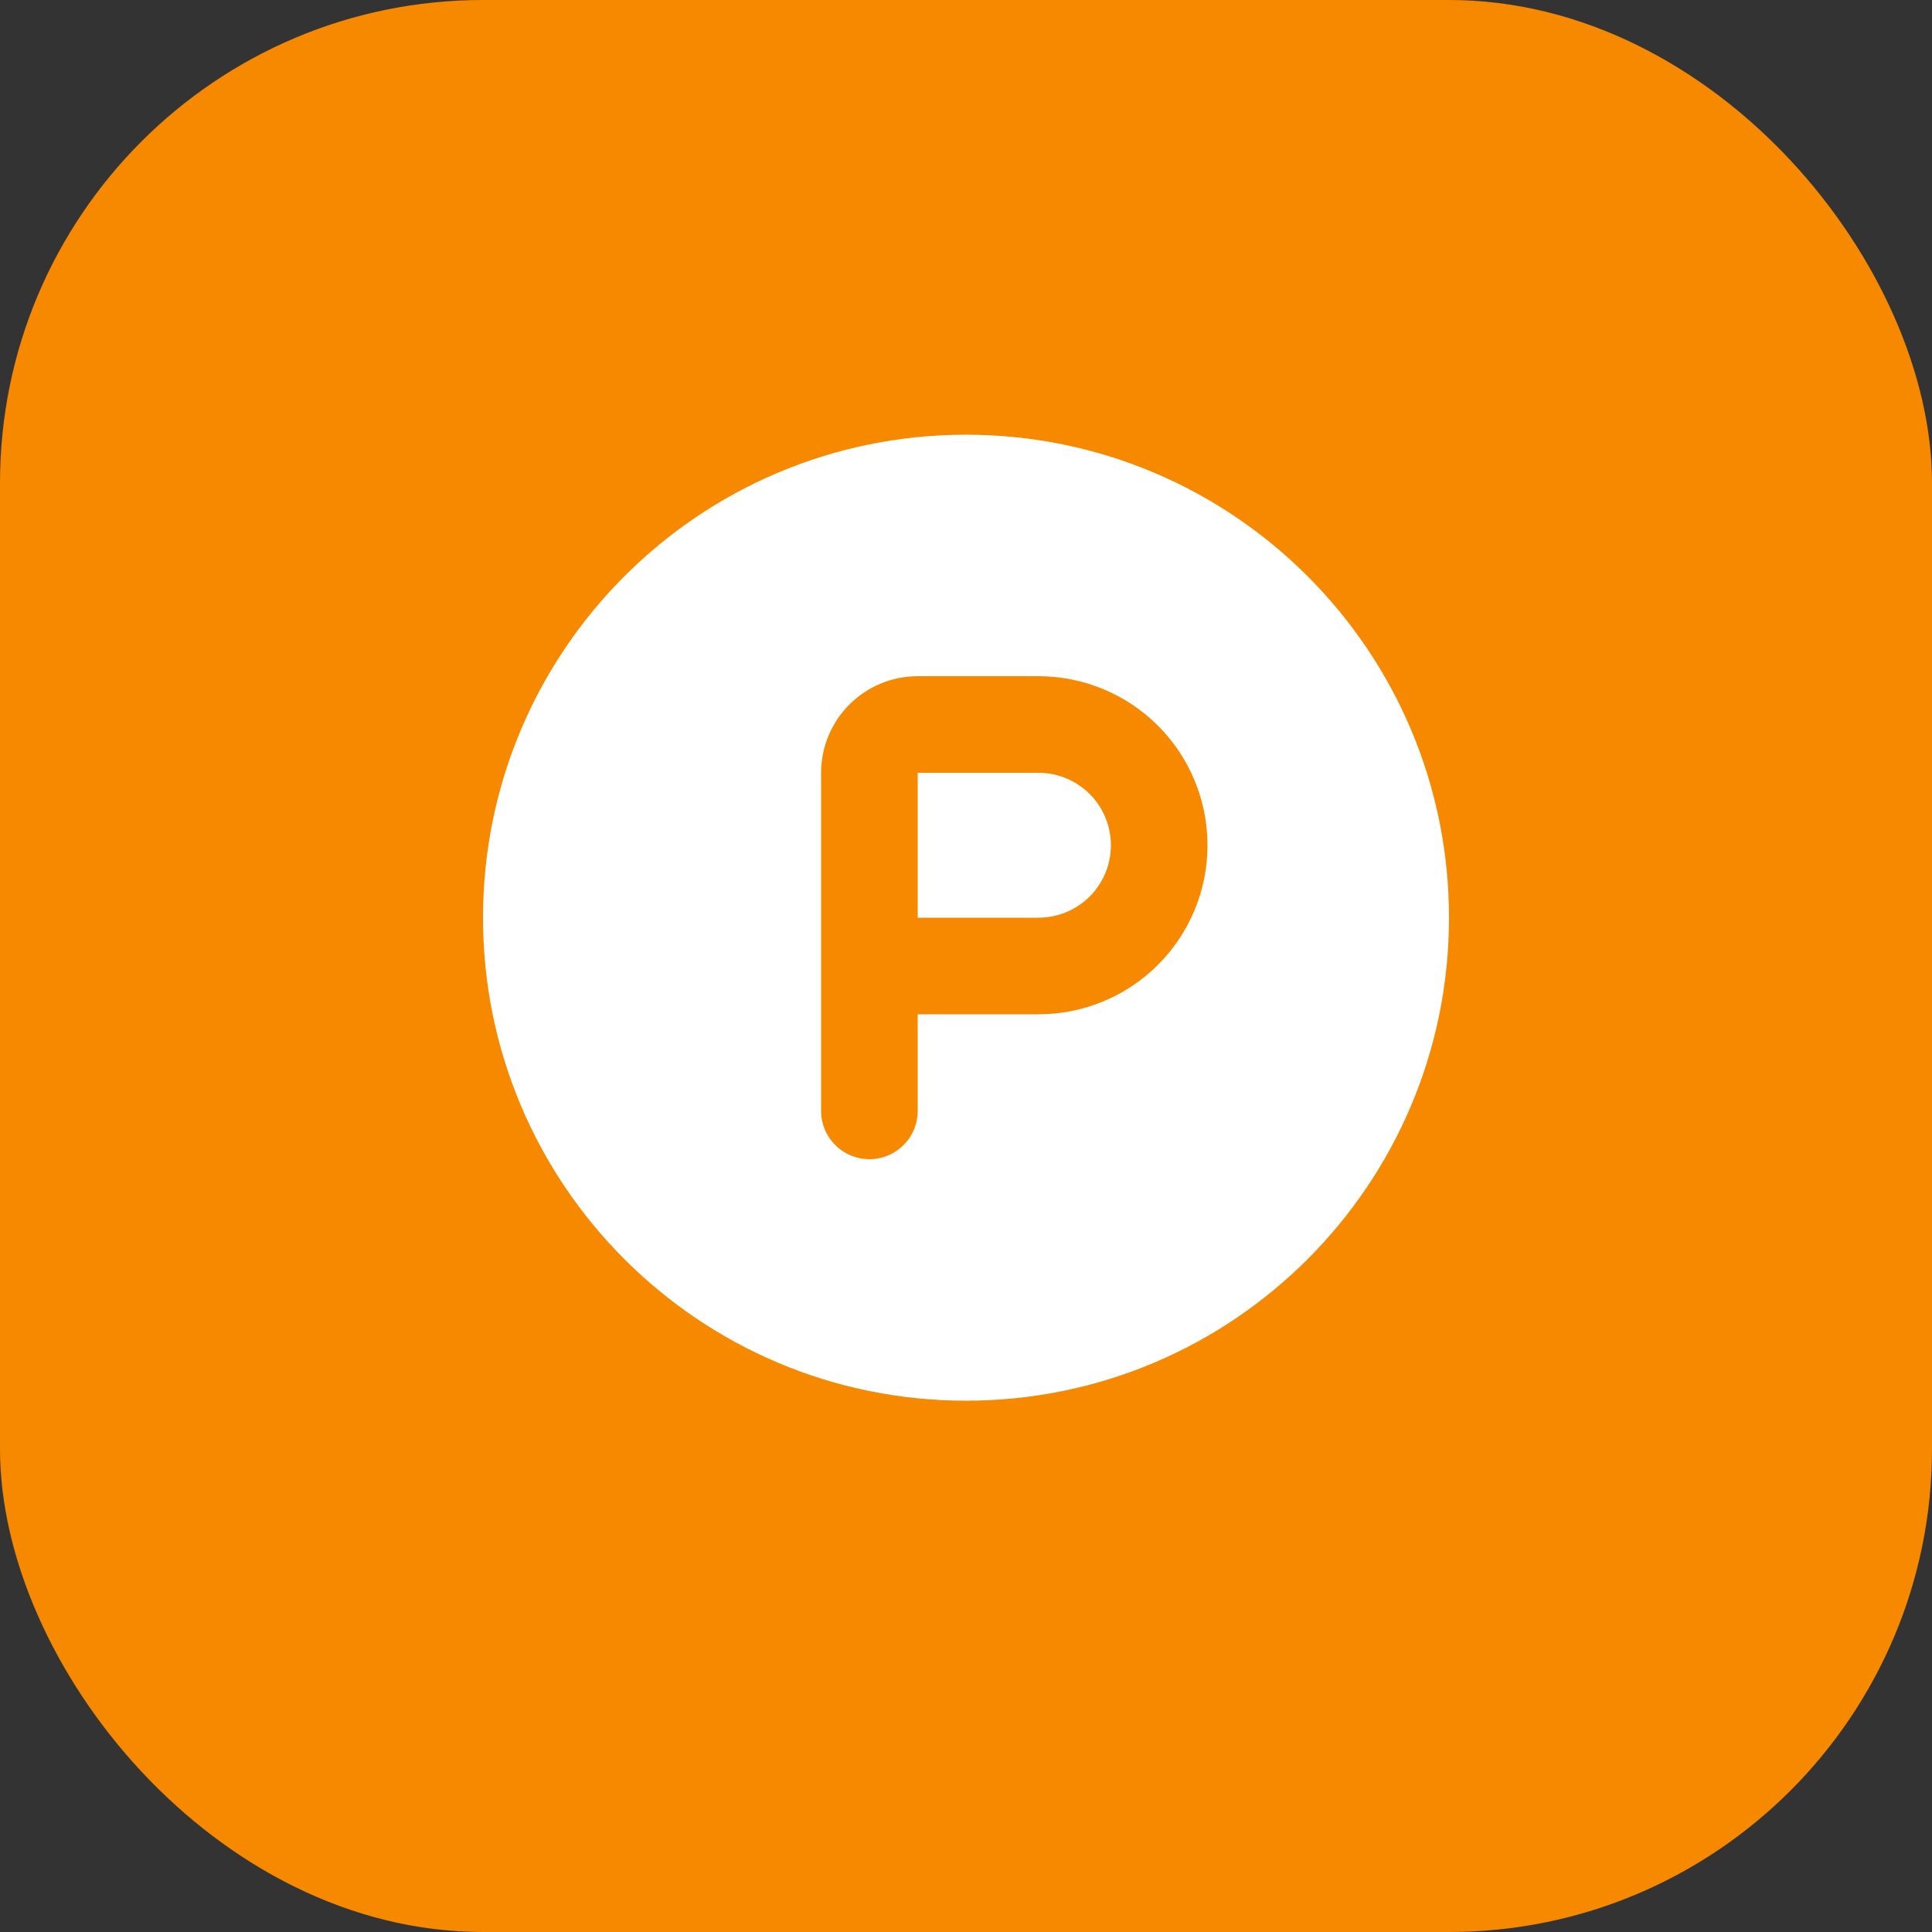 <?xml version="1.0" encoding="UTF-8"?> <svg xmlns="http://www.w3.org/2000/svg" width="40" height="40" viewBox="0 0 40 40" fill="none"><rect x="0" y="0" width="40" height="40" fill="#333333" stroke="none"/><rect width="40" height="40" rx="10" fill="#F78900"></rect><path d="M20 9C25.523 9 30 13.477 30 19C30 24.523 25.523 29 20 29C14.477 29 10 24.523 10 19C10 13.477 14.477 9 20 9ZM21.5 14H19C18.47 14 17.961 14.211 17.586 14.586C17.211 14.961 17 15.47 17 16V23C17 23.265 17.105 23.52 17.293 23.707C17.48 23.895 17.735 24 18 24C18.265 24 18.52 23.895 18.707 23.707C18.895 23.52 19 23.265 19 23V21H21.5C22.428 21 23.319 20.631 23.975 19.975C24.631 19.319 25 18.428 25 17.5C25 16.572 24.631 15.681 23.975 15.025C23.319 14.369 22.428 14 21.5 14ZM21.5 16C21.898 16 22.279 16.158 22.561 16.439C22.842 16.721 23 17.102 23 17.5C23 17.898 22.842 18.279 22.561 18.561C22.279 18.842 21.898 19 21.5 19H19V16H21.5Z" fill="white"></path></svg> 